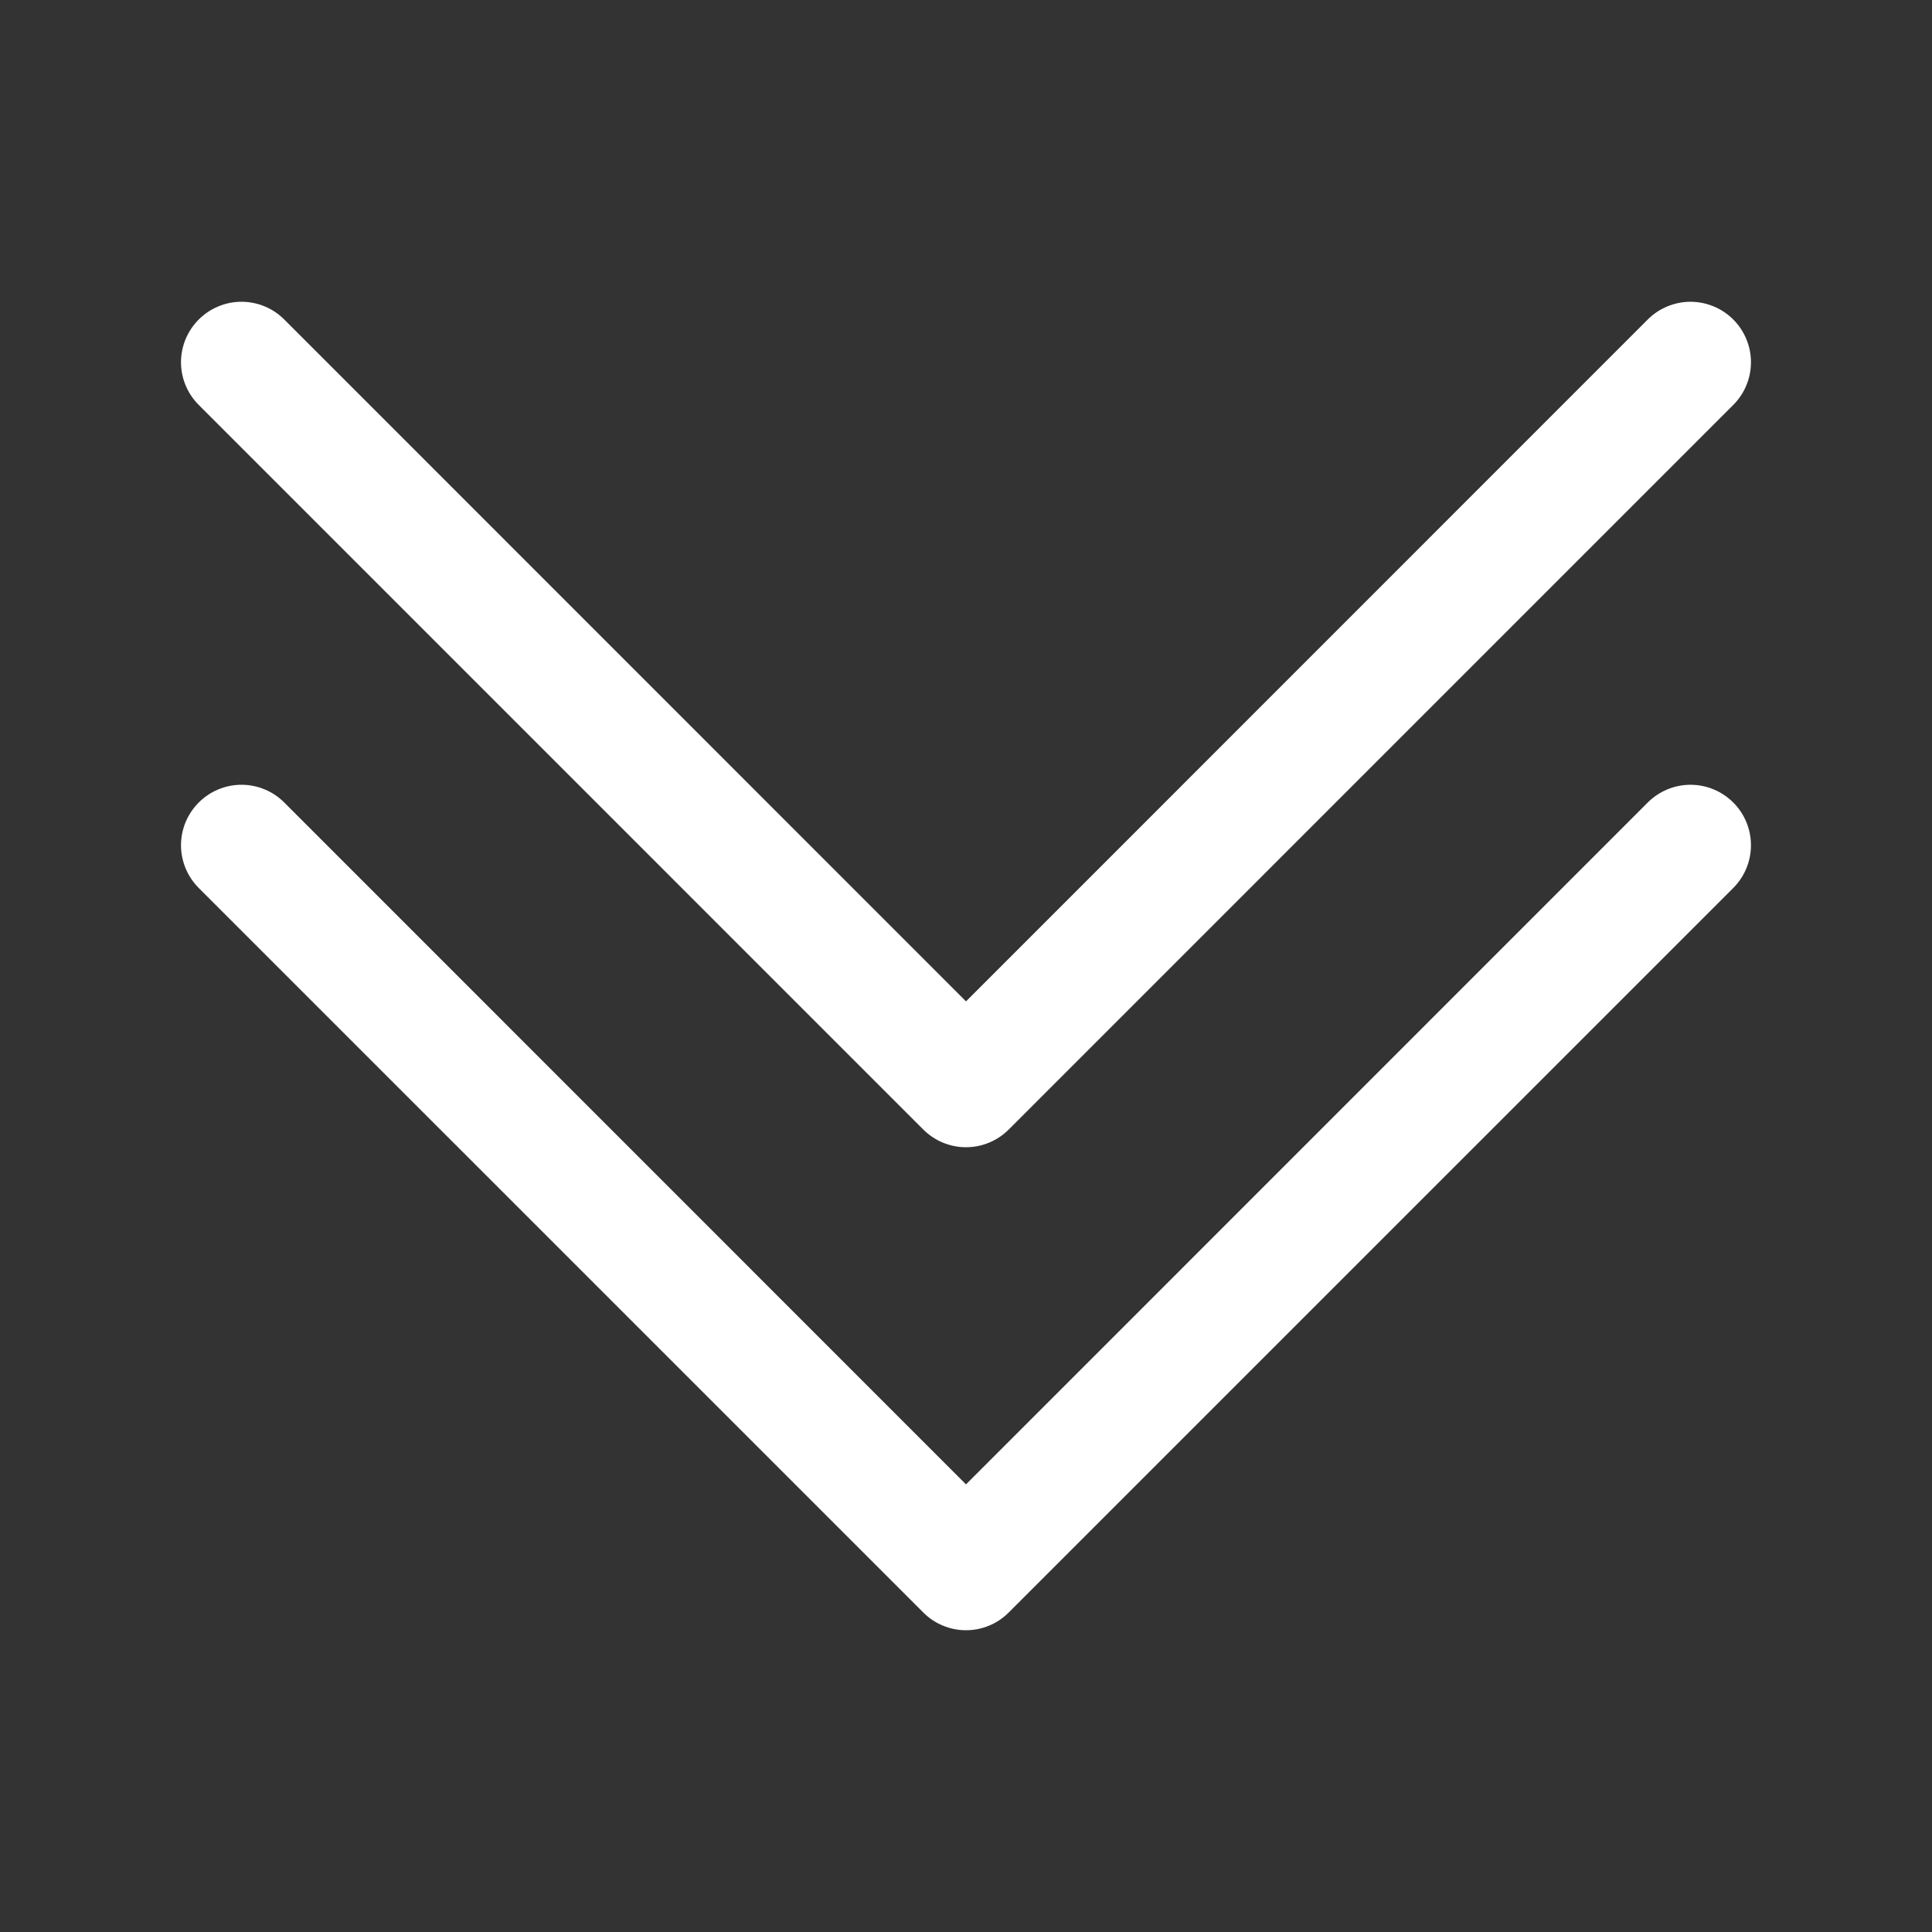 <svg width="41" height="41" viewBox="0 0 41 41" fill="none" xmlns="http://www.w3.org/2000/svg">
<rect x="0" y="0" width="41" height="41" fill="#333333" stroke="none"/>
<path fill-rule="evenodd" clip-rule="evenodd" d="M4.218 17.03C4.337 16.911 4.478 16.816 4.634 16.752C4.79 16.687 4.956 16.654 5.125 16.654C5.294 16.654 5.46 16.687 5.616 16.752C5.772 16.816 5.913 16.911 6.032 17.03L20.5 31.501L34.968 17.03C35.209 16.79 35.535 16.654 35.875 16.654C36.215 16.654 36.541 16.79 36.782 17.03C37.023 17.271 37.158 17.597 37.158 17.937C37.158 18.278 37.023 18.604 36.782 18.845L21.407 34.219C21.288 34.339 21.147 34.434 20.991 34.498C20.835 34.563 20.669 34.596 20.5 34.596C20.331 34.596 20.165 34.563 20.009 34.498C19.853 34.434 19.712 34.339 19.593 34.219L4.218 18.845C4.099 18.726 4.004 18.584 3.939 18.428C3.875 18.273 3.841 18.106 3.841 17.937C3.841 17.769 3.875 17.602 3.939 17.446C4.004 17.291 4.099 17.149 4.218 17.03Z" fill="white"/>
<path fill-rule="evenodd" clip-rule="evenodd" d="M4.218 6.78C4.337 6.661 4.478 6.566 4.634 6.502C4.79 6.437 4.956 6.404 5.125 6.404C5.294 6.404 5.46 6.437 5.616 6.502C5.772 6.566 5.913 6.661 6.032 6.78L20.5 21.251L34.968 6.78C35.087 6.661 35.228 6.567 35.384 6.502C35.54 6.438 35.706 6.404 35.875 6.404C36.044 6.404 36.21 6.438 36.366 6.502C36.522 6.567 36.663 6.661 36.782 6.78C36.901 6.899 36.996 7.041 37.06 7.196C37.125 7.352 37.158 7.519 37.158 7.687C37.158 7.856 37.125 8.023 37.06 8.178C36.996 8.334 36.901 8.475 36.782 8.594L21.407 23.97C21.288 24.089 21.147 24.183 20.991 24.248C20.835 24.313 20.669 24.346 20.5 24.346C20.331 24.346 20.165 24.313 20.009 24.248C19.853 24.183 19.712 24.089 19.593 23.97L4.218 8.594C4.099 8.475 4.004 8.334 3.939 8.178C3.875 8.023 3.841 7.856 3.841 7.687C3.841 7.519 3.875 7.352 3.939 7.196C4.004 7.041 4.099 6.899 4.218 6.78Z" fill="white"/>
</svg>
